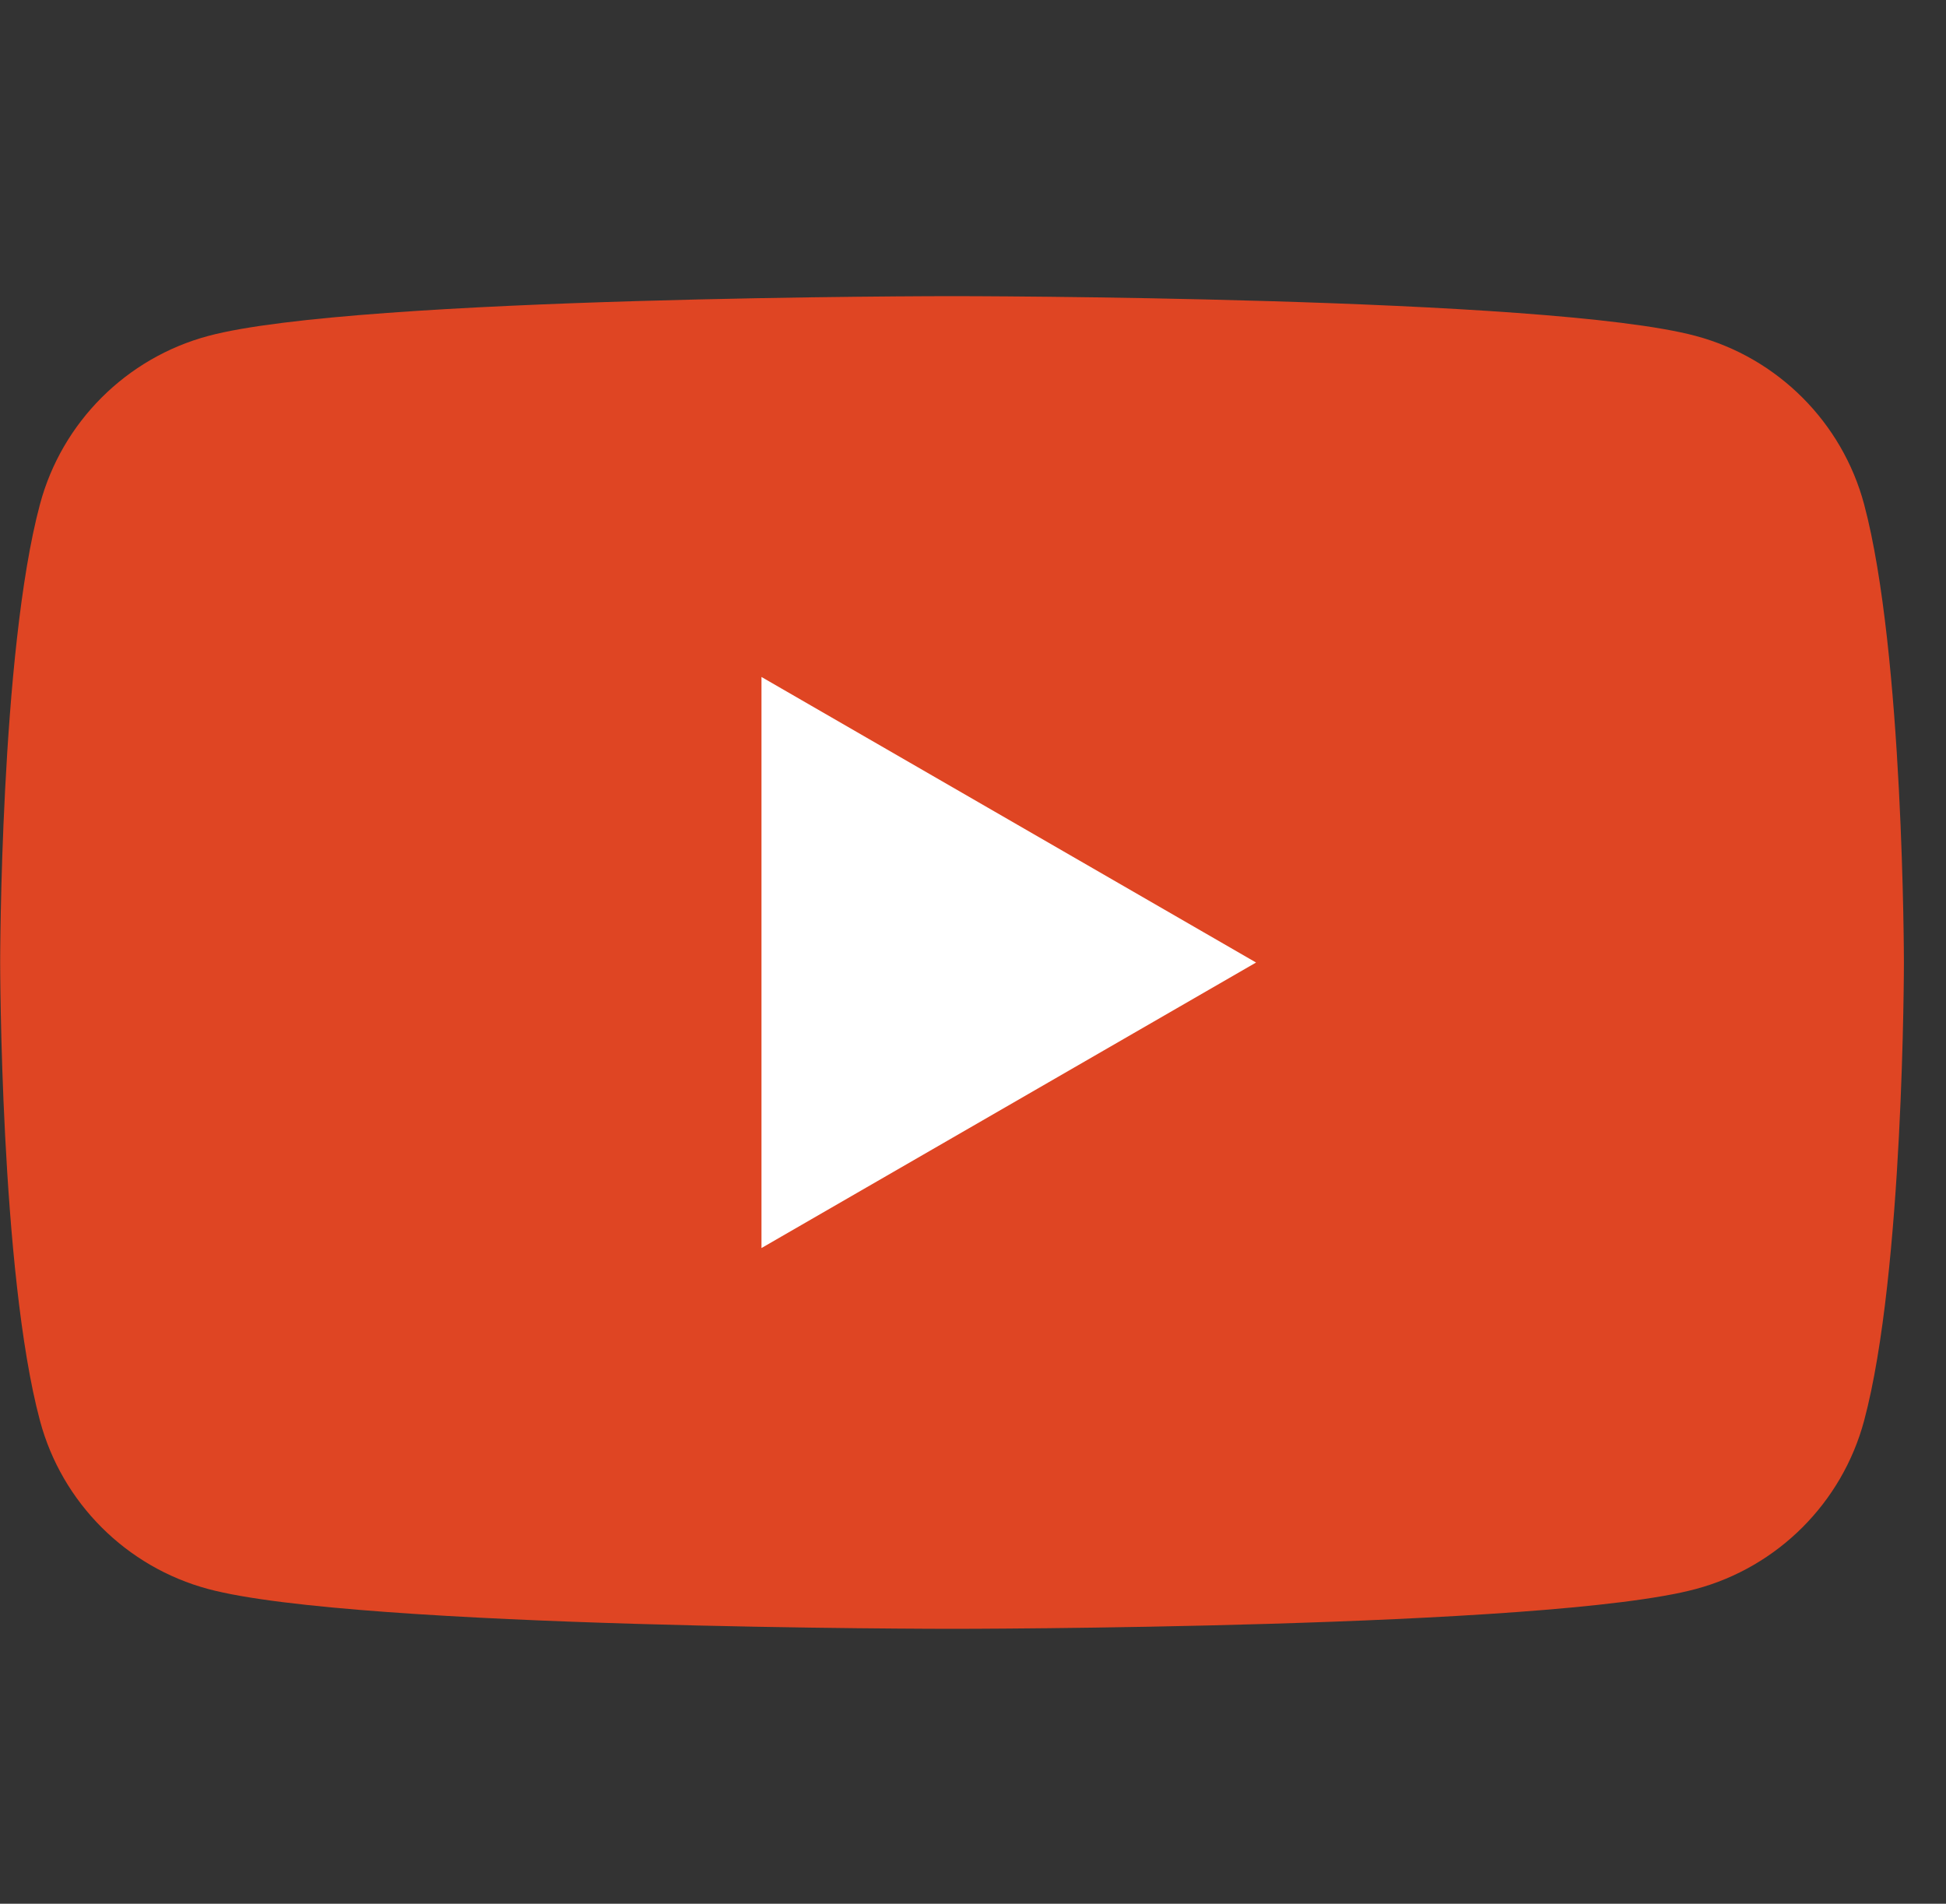 <?xml version="1.0" encoding="UTF-8"?> <svg xmlns="http://www.w3.org/2000/svg" width="46" height="45" viewBox="0 0 46 45" fill="none"><rect x="0" y="0" width="46" height="45" fill="#333333" stroke="none"/> <g clip-path="url(#clip0_532_349)"> <path d="M44.064 11.919C43.545 9.982 42.023 8.46 40.085 7.941C36.577 7 22.504 7 22.504 7C22.504 7 8.431 7 4.923 7.941C2.986 8.46 1.463 9.982 0.945 11.919C0.004 15.427 0.004 22.751 0.004 22.751C0.004 22.751 0.004 30.075 0.945 33.583C1.463 35.52 2.986 37.042 4.923 37.561C8.431 38.502 22.504 38.502 22.504 38.502C22.504 38.502 36.577 38.502 40.085 37.561C42.023 37.042 43.545 35.52 44.064 33.583C45.005 30.075 45.005 22.751 45.005 22.751C45.005 22.751 45.001 15.427 44.064 11.919Z" fill="#DF4523"></path> <path d="M18 29.501L29.691 22.752L18 16.002V29.501Z" fill="white"></path> </g> <defs> <clipPath id="clip0_532_349"> <rect width="45" height="45" fill="white" transform="translate(0.004)"></rect> </clipPath> </defs> </svg> 